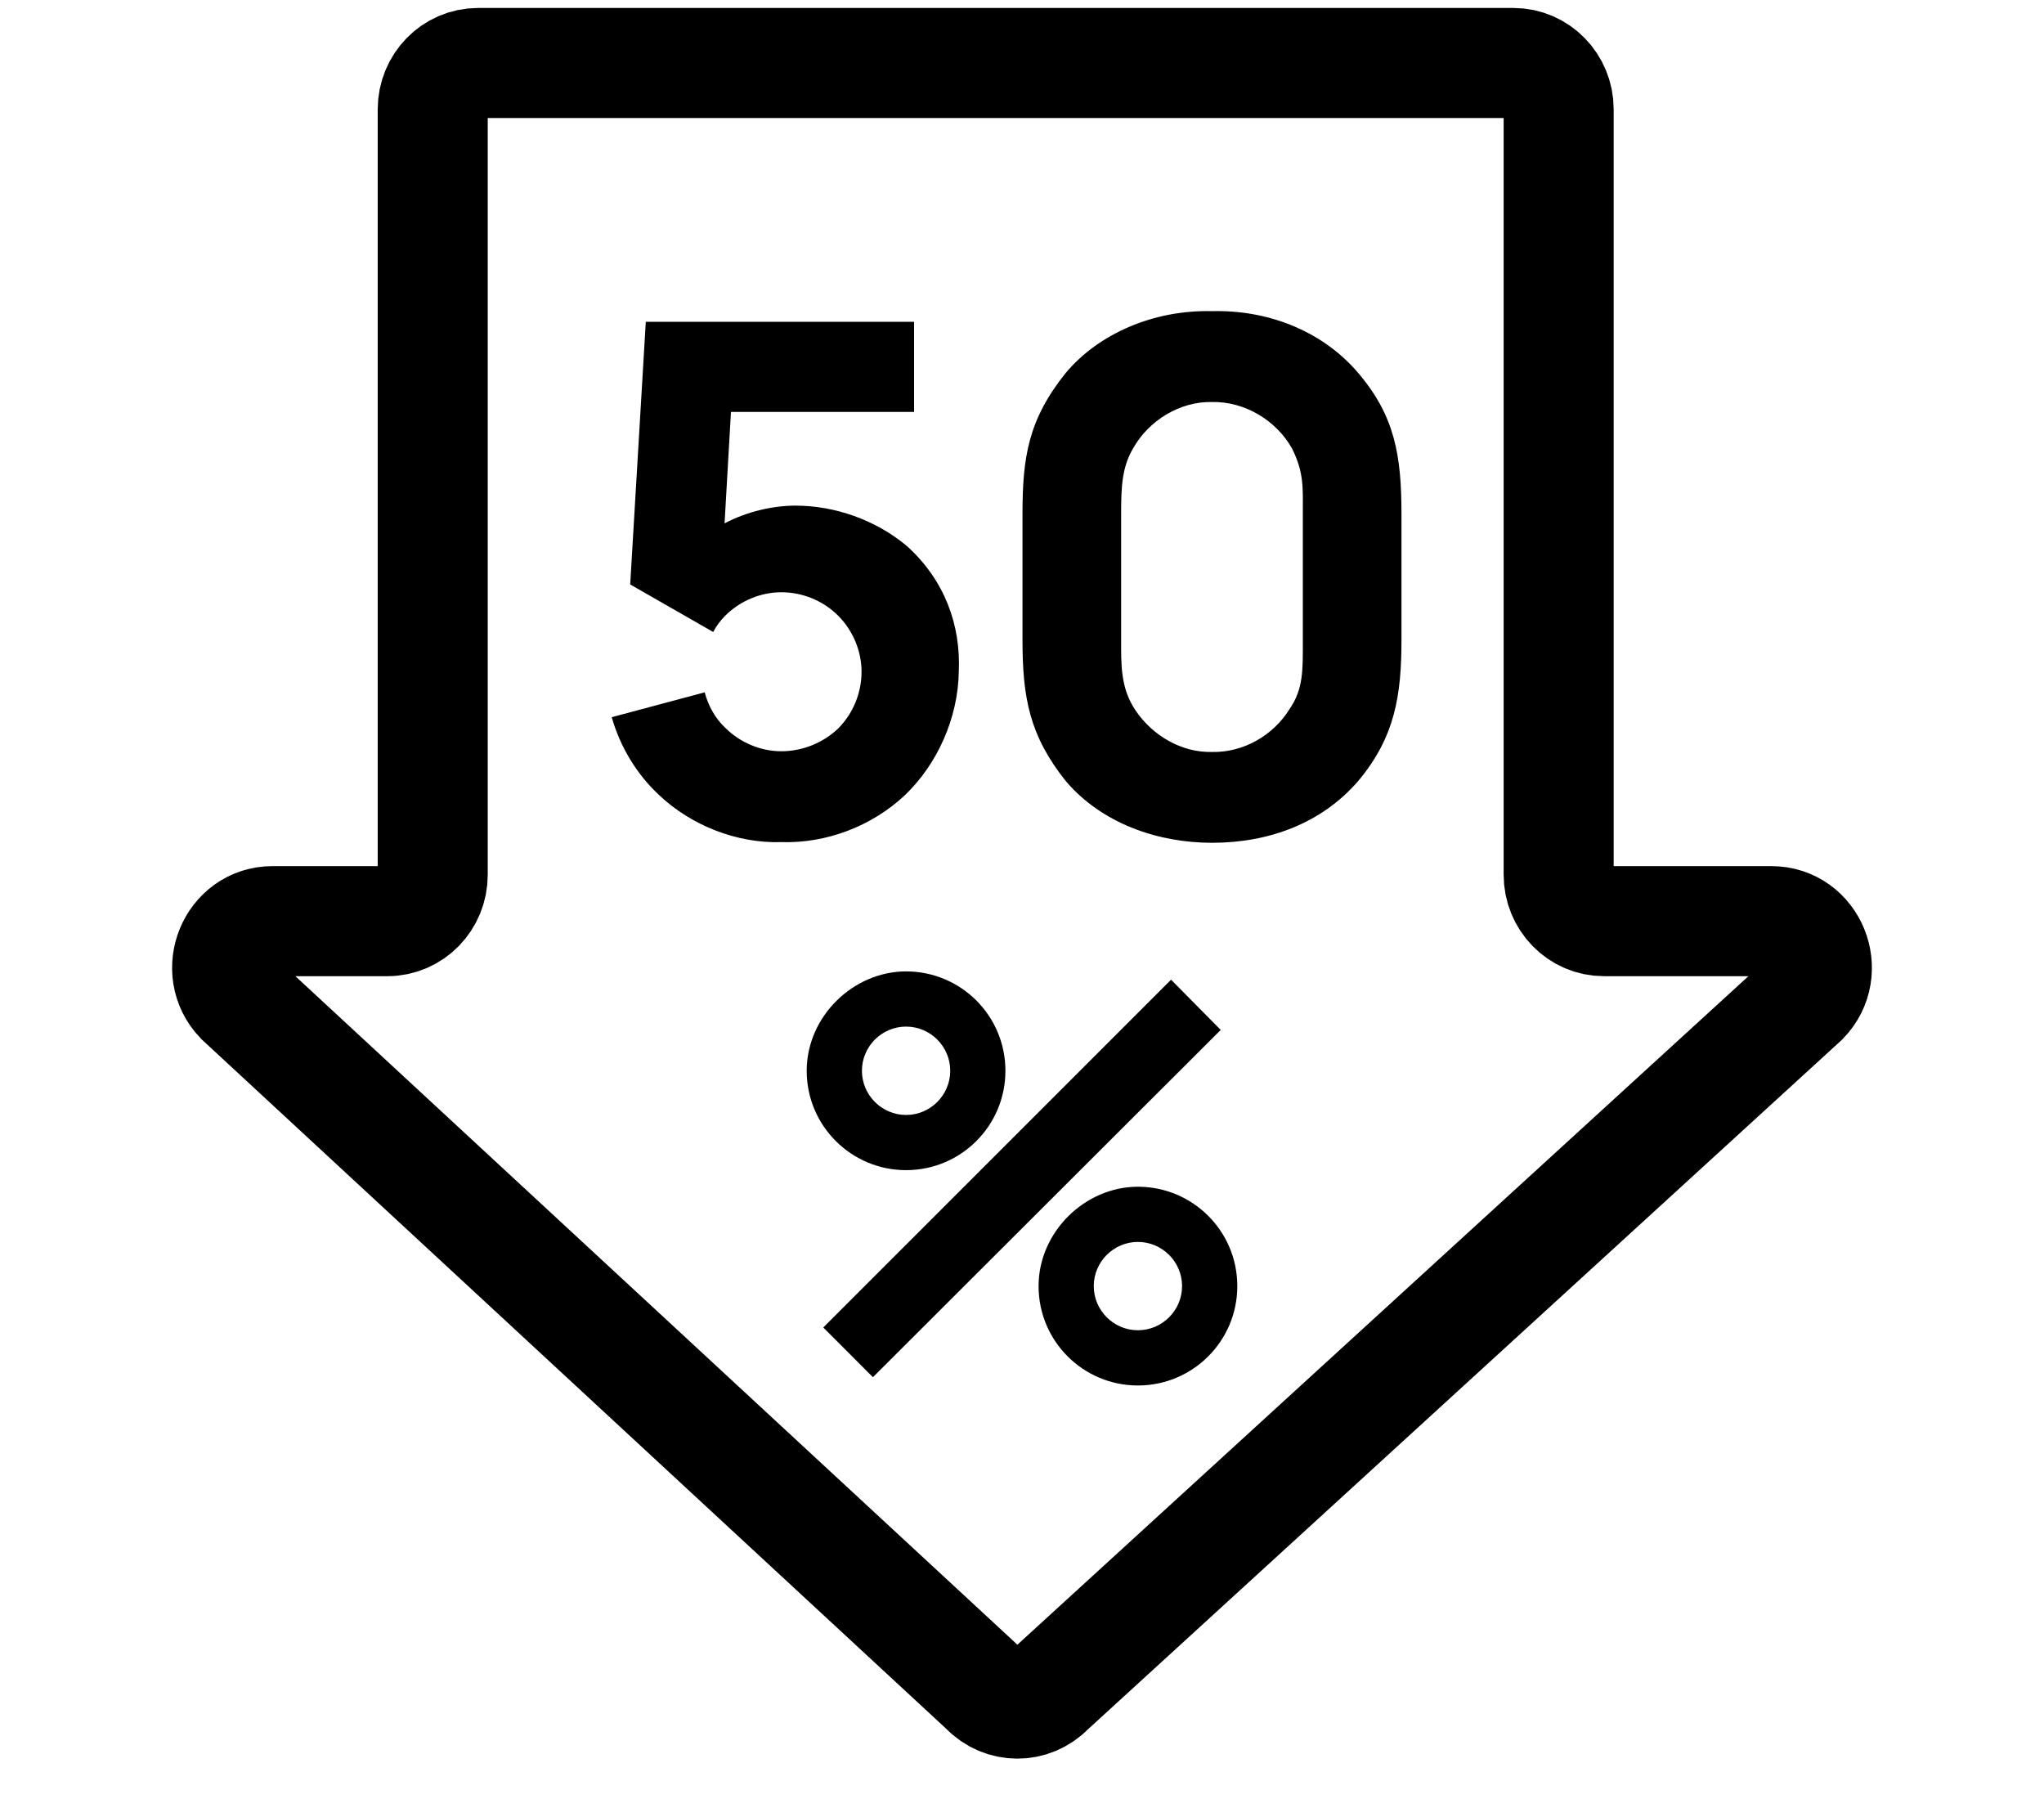 <svg width="54" height="48" viewBox="0 0 54 48" fill="none" xmlns="http://www.w3.org/2000/svg">
<path d="M41.178 23.107V2.889C41.178 2.212 40.642 1.664 39.981 1.664H12.628C11.967 1.664 11.432 2.213 11.432 2.889V23.107C11.432 23.784 10.896 24.332 10.235 24.332H7.199C6.139 24.332 5.602 25.639 6.344 26.415L26.022 44.632C26.489 45.121 27.257 45.123 27.728 44.637L47.651 26.42C48.4 25.647 47.864 24.332 46.801 24.332H42.377C41.714 24.333 41.178 23.784 41.178 23.107Z" stroke="black" stroke-width="2.907" stroke-miterlimit="10"/>
<path d="M23.938 30.909C25.381 30.909 26.562 29.742 26.562 28.284C26.562 26.826 25.381 25.659 23.938 25.659C22.538 25.659 21.312 26.855 21.312 28.284C21.312 29.742 22.494 30.909 23.938 30.909ZM23.062 36.378L32.25 27.205L30.938 25.878L21.75 35.065L23.062 36.378ZM23.938 29.451C23.296 29.451 22.771 28.926 22.771 28.284C22.771 27.642 23.296 27.117 23.938 27.117C24.579 27.117 25.104 27.642 25.104 28.284C25.104 28.926 24.579 29.451 23.938 29.451ZM30.062 36.597C31.506 36.597 32.688 35.43 32.688 33.972C32.688 32.513 31.506 31.347 30.062 31.347C28.663 31.347 27.438 32.542 27.438 33.972C27.438 35.43 28.619 36.597 30.062 36.597ZM30.062 35.138C29.421 35.138 28.896 34.613 28.896 33.972C28.896 33.33 29.421 32.805 30.062 32.805C30.704 32.805 31.229 33.33 31.229 33.972C31.229 34.613 30.704 35.138 30.062 35.138Z" fill="black"/>
<path d="M17.061 8.5L16.649 15.438L18.842 16.694C18.917 16.544 19.03 16.394 19.161 16.262C19.555 15.869 20.099 15.644 20.642 15.644C21.205 15.644 21.749 15.869 22.142 16.262C22.536 16.656 22.761 17.2 22.761 17.744C22.761 18.306 22.536 18.85 22.142 19.244C21.749 19.619 21.205 19.844 20.642 19.844C20.099 19.844 19.555 19.619 19.161 19.225C18.899 18.981 18.711 18.644 18.617 18.288L16.161 18.944C16.386 19.731 16.817 20.444 17.399 20.988C18.261 21.812 19.48 22.281 20.642 22.244C21.824 22.281 23.024 21.831 23.905 21.006C24.767 20.181 25.311 18.962 25.33 17.744C25.386 16.506 24.955 15.325 23.961 14.425C23.136 13.731 22.049 13.356 21.017 13.356C20.436 13.356 19.742 13.506 19.142 13.825L19.311 10.881H24.149V8.5H17.061ZM32.019 22.262C30.594 22.262 29.113 21.756 28.156 20.631C27.2 19.431 27.013 18.438 27.013 16.9V13.581C27.013 12.081 27.163 11.088 28.156 9.85C29.038 8.8 30.5 8.181 32.019 8.219C33.444 8.181 34.906 8.706 35.881 9.85C36.856 10.994 37.025 12.044 37.025 13.581V16.9C37.025 18.363 36.856 19.469 35.881 20.631C34.925 21.738 33.538 22.262 32.019 22.262ZM32.019 10.619C31.175 10.6 30.35 11.106 29.938 11.838C29.638 12.344 29.619 12.869 29.619 13.581V16.9C29.619 17.538 29.6 18.175 29.994 18.756C30.444 19.431 31.213 19.881 32.019 19.863C32.844 19.881 33.631 19.431 34.063 18.738C34.438 18.194 34.419 17.706 34.419 16.9V13.581C34.419 12.906 34.456 12.494 34.138 11.856C33.725 11.106 32.881 10.6 32.019 10.619Z" fill="black"/>
</svg>

